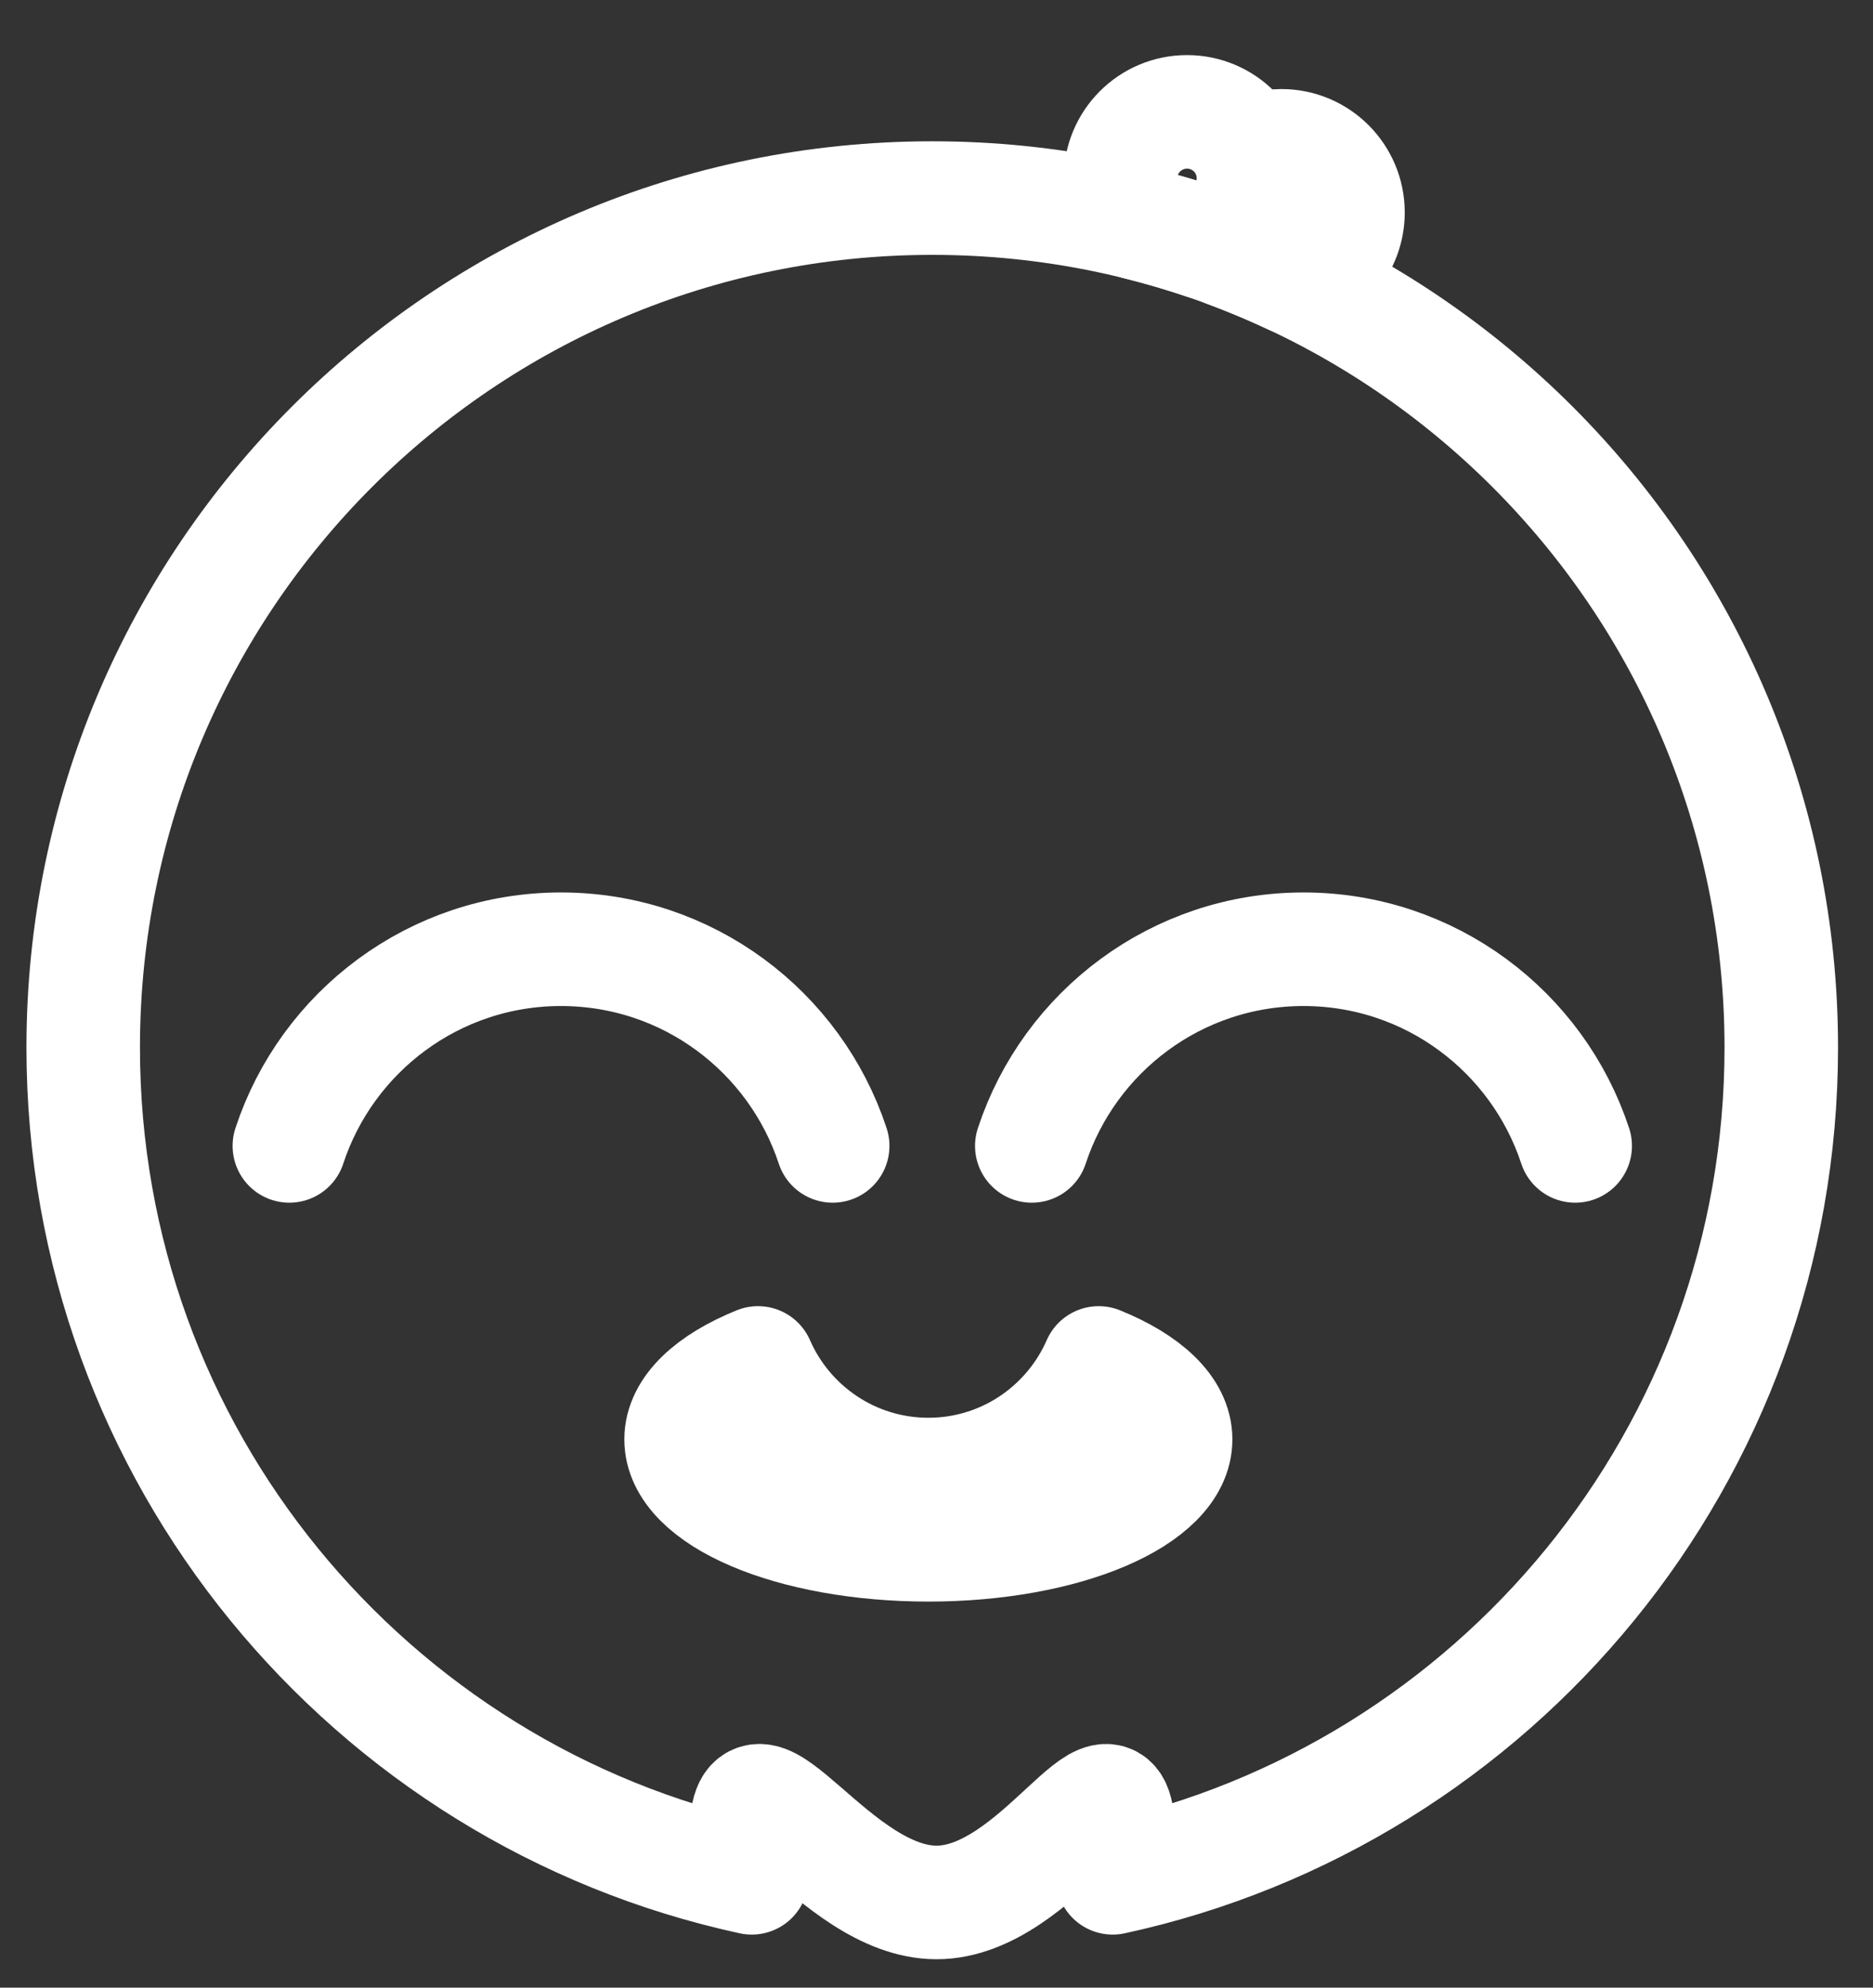 <?xml version="1.0" encoding="UTF-8"?> <svg xmlns="http://www.w3.org/2000/svg" width="33" height="35" viewBox="0 0 33 35" fill="none"><rect x="0" y="0" width="33" height="35" fill="#333333" stroke="none"/><path fill-rule="evenodd" clip-rule="evenodd" d="M20.914 1.97C21.562 1.97 22.087 2.495 22.087 3.143C22.087 3.683 21.722 4.138 21.225 4.274C20.838 4.143 20.444 4.029 20.044 3.929C19.856 3.721 19.741 3.445 19.741 3.143C19.741 2.495 20.267 1.97 20.914 1.97Z" stroke="white" stroke-width="2" stroke-miterlimit="22.926" stroke-linecap="round" stroke-linejoin="round"></path><path fill-rule="evenodd" clip-rule="evenodd" d="M16.425 3.488C24.686 3.488 31.384 10.185 31.384 18.447C31.384 25.617 26.339 31.608 19.605 33.066C19.666 32.816 19.698 32.555 19.698 32.286C19.698 30.478 18.308 33.5 16.5 33.5C14.692 33.5 13.151 30.478 13.151 32.286C13.151 32.555 13.184 32.816 13.245 33.066C6.511 31.608 1.466 25.617 1.466 18.447C1.466 10.185 8.163 3.488 16.425 3.488Z" stroke="white" stroke-width="2" stroke-miterlimit="22.926" stroke-linecap="round" stroke-linejoin="round"></path><path fill-rule="evenodd" clip-rule="evenodd" d="M22.577 2.568C23.225 2.568 23.75 3.094 23.75 3.741C23.75 4.323 23.327 4.805 22.772 4.898C22.395 4.721 22.009 4.559 21.615 4.413C21.562 4.337 21.518 4.255 21.484 4.168C21.844 3.968 22.087 3.584 22.087 3.143C22.087 2.992 22.059 2.848 22.007 2.716C22.176 2.622 22.37 2.568 22.577 2.568V2.568Z" stroke="white" stroke-width="2" stroke-miterlimit="22.926" stroke-linecap="round" stroke-linejoin="round"></path><path d="M5.098 20.178C5.759 18.167 7.652 16.715 9.884 16.715C12.117 16.715 14.009 18.167 14.671 20.178M18.179 20.178C18.841 18.167 20.733 16.715 22.966 16.715C25.198 16.715 27.091 18.167 27.753 20.178" stroke="white" stroke-width="2" stroke-miterlimit="22.926" stroke-linecap="round" stroke-linejoin="round"></path><path fill-rule="evenodd" clip-rule="evenodd" d="M16.357 27.202C13.95 27.202 12 26.371 12 25.346C12 24.816 12.521 24.338 13.355 24C13.861 25.156 15.014 25.965 16.357 25.965C17.699 25.965 18.852 25.156 19.358 24C20.192 24.338 20.713 24.816 20.713 25.346C20.713 26.371 18.762 27.202 16.357 27.202Z" stroke="white" stroke-width="2" stroke-miterlimit="22.926" stroke-linecap="round" stroke-linejoin="round"></path></svg> 